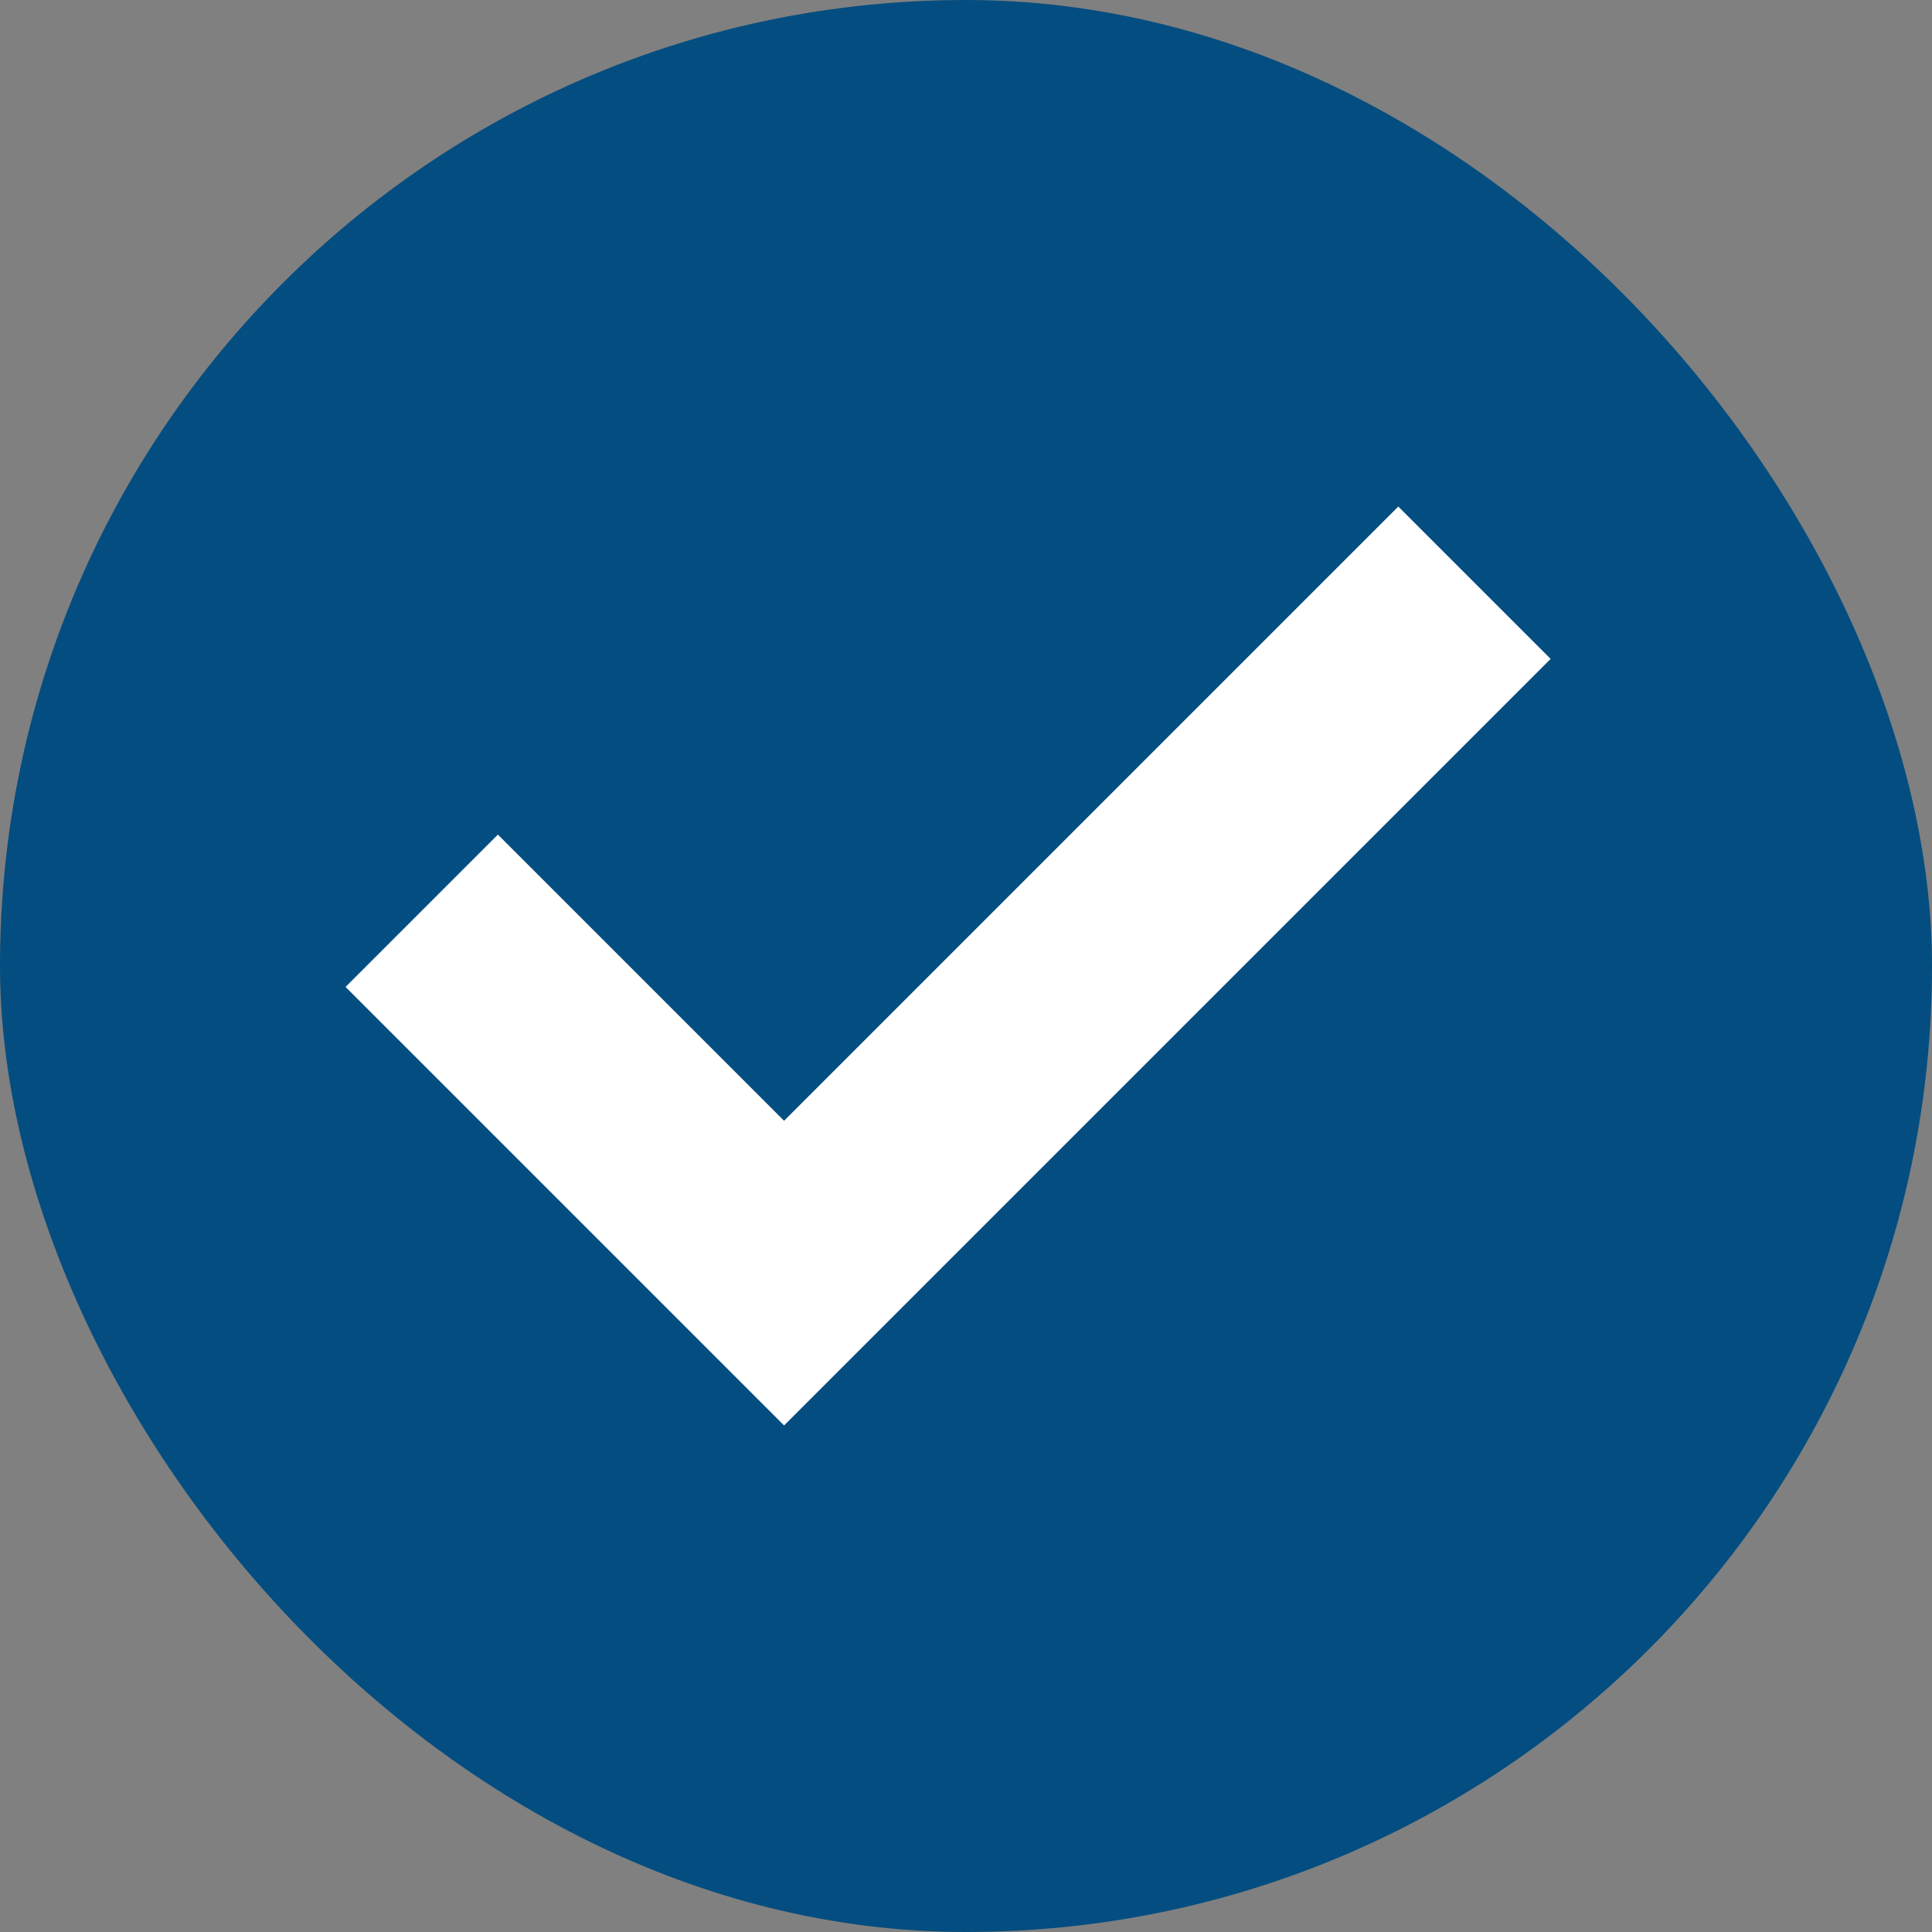 <?xml version="1.0" encoding="UTF-8"?>
<svg xmlns="http://www.w3.org/2000/svg" width="24" height="24" viewBox="0 0 24 24" fill="none">
  <rect x="0" y="0" width="24" height="24" fill="#808080" stroke="none"/>
  <rect width="24" height="24" rx="12" fill="#044d80"></rect>
  <path d="M9.563 17.177L9.74 17.354L9.917 17.177L18.732 8.362L18.909 8.185L18.732 8.008L17.547 6.823L17.37 6.646L17.193 6.823L9.74 14.276L6.362 10.898L6.185 10.721L6.008 10.898L4.823 12.083L4.646 12.26L4.823 12.437L9.563 17.177Z" fill="white" stroke="white" stroke-width="0.5"></path>
</svg>
